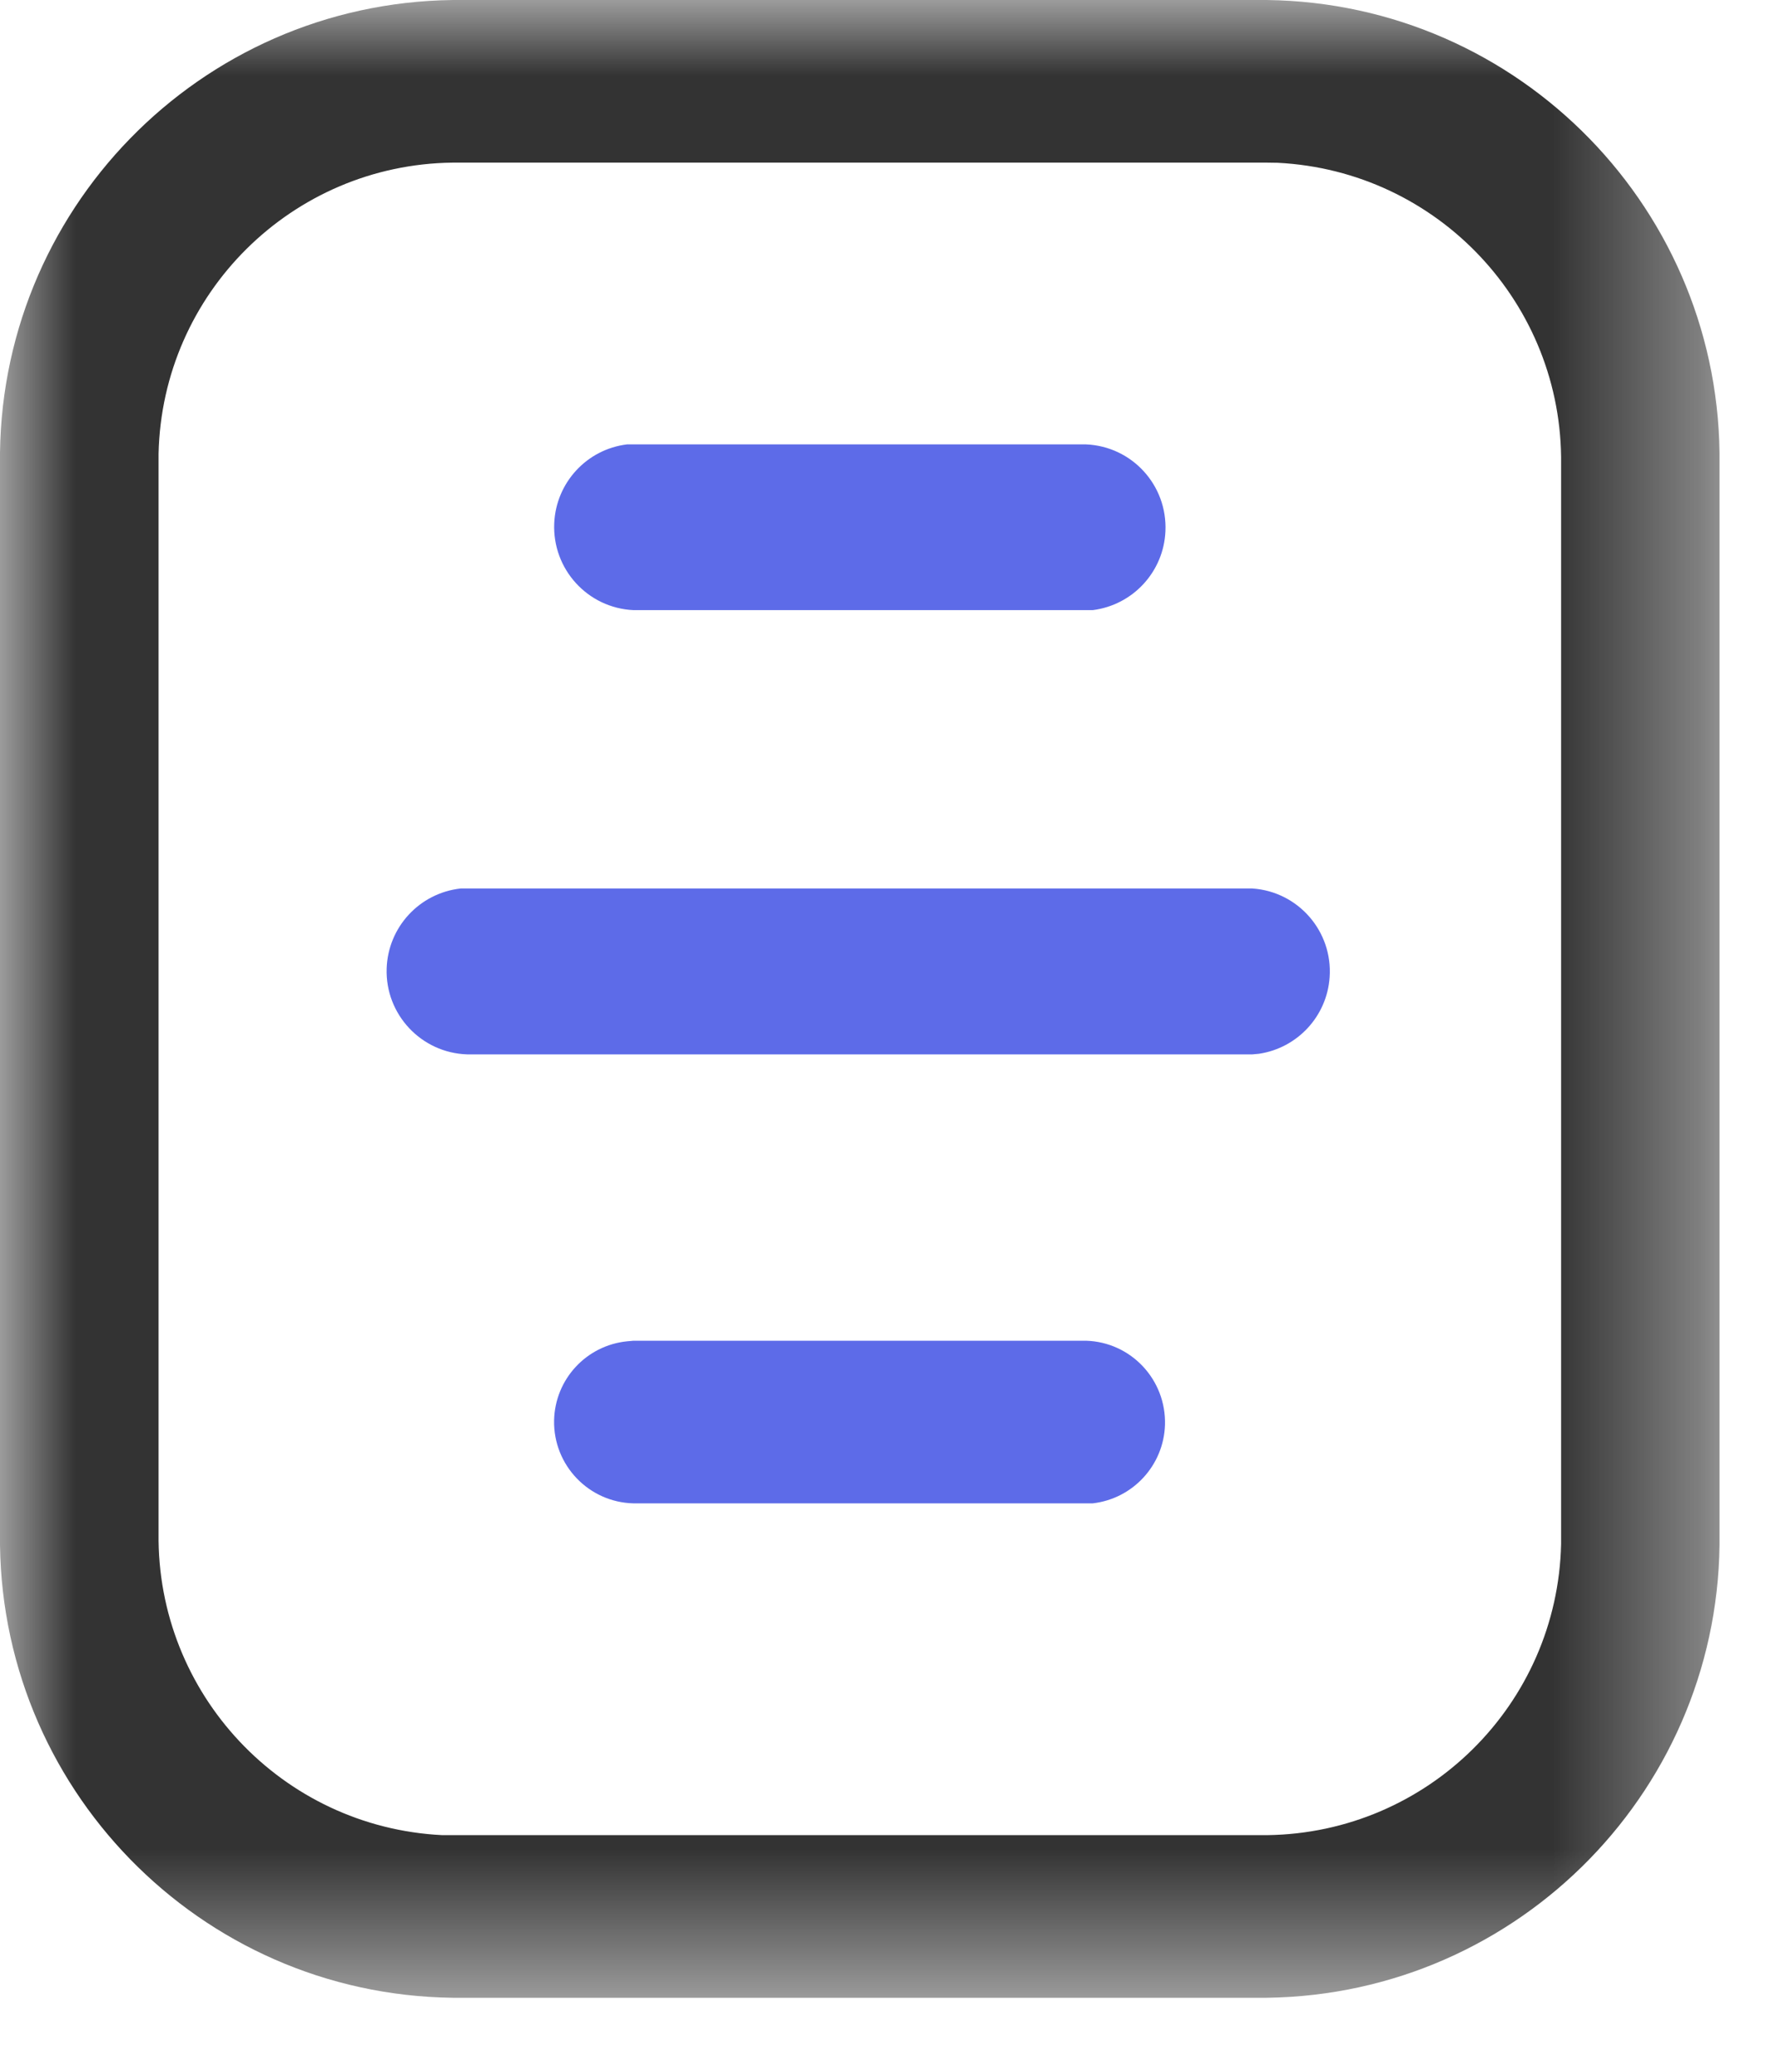 <?xml version="1.0" encoding="UTF-8"?>
<svg width="12px" height="14px" viewBox="0 0 12 14" version="1.1" xmlns="http://www.w3.org/2000/svg" xmlns:xlink="http://www.w3.org/1999/xlink">
    <!-- Generator: Sketch 58 (84663) - https://sketch.com -->
    <title>验证码</title>
    <desc>Created with Sketch.</desc>
    <defs>
        <polygon id="path-1" points="0 7.5e-05 11.625 7.5e-05 11.625 13.5 0 13.5"></polygon>
    </defs>
    <g id="页面-1" stroke="none" stroke-width="1" fill="none" fill-rule="evenodd">
        <g id="登录_教培注册" transform="translate(-732, -465)">
            <g id="编组-4" transform="translate(340, 239)">
                <g id="编组" transform="translate(376, 40)">
                    <g id="编组-3" transform="translate(0, 60)">
                        <g id="编组">
                            <g id="输入框1备份" transform="translate(0, 112)">
                                <g id="验证码" transform="translate(16, 14)">
                                    <g id="编组">
                                        <mask id="mask-2" fill="white">
                                            <use xlink:href="#path-1"></use>
                                        </mask>
                                        <g id="Clip-2"></g>
                                        <path d="M8.566,1.099 L3.059,1.099 C1.975,1.112 1.096,1.982 1.072,3.066 L1.072,3.14 L1.072,10.361 C1.059,11.446 1.906,12.347 2.989,12.401 L8.567,12.401 C9.652,12.387 10.53,11.517 10.554,10.433 L10.554,10.361 L10.554,3.14 C10.568,2.055 9.721,1.154 8.637,1.1 L8.566,1.099 Z M8.566,7.5e-05 C10.277,0.022 11.647,1.428 11.625,3.14 L11.625,10.361 C11.647,12.072 10.277,13.477 8.566,13.5 L3.059,13.5 C1.348,13.478 -0.021,12.072 0,10.361 L0,3.14 C-0.022,1.428 1.348,0.022 3.059,7.5e-05 L8.566,7.5e-05 Z" id="Fill-1" fill="#333333" mask="url(#mask-2)"></path>
                                    </g>
                                    <path d="M7.342,9.06 C7.647,9.069 7.885,9.324 7.876,9.629 C7.867,9.902 7.659,10.128 7.387,10.159 L4.283,10.159 C3.98,10.152 3.74,9.901 3.746,9.598 C3.752,9.321 3.963,9.092 4.239,9.064 L4.283,9.06 L7.342,9.06 Z" id="Fill-3" fill="#5D6BE8"></path>
                                    <path d="M7.342,3.003 C7.653,3.016 7.893,3.279 7.879,3.59 C7.867,3.864 7.659,4.089 7.387,4.123 L7.342,4.123 L4.283,4.123 C3.973,4.109 3.733,3.846 3.747,3.535 C3.759,3.262 3.967,3.036 4.239,3.003 L4.283,3.003 L7.342,3.003 Z" id="Fill-5" fill="#5D6BE8"></path>
                                    <path d="M8.467,6.004 C8.777,6.025 9.011,6.294 8.989,6.604 C8.971,6.867 8.772,7.082 8.511,7.121 L8.467,7.125 L3.158,7.125 C2.848,7.115 2.604,6.855 2.614,6.545 C2.623,6.265 2.836,6.035 3.114,6.004 L8.467,6.004 L8.467,6.004 Z" id="Fill-7" fill="#5D6BE8"></path>
                                </g>
                            </g>
                        </g>
                    </g>
                </g>
            </g>
        </g>
    </g>
</svg>